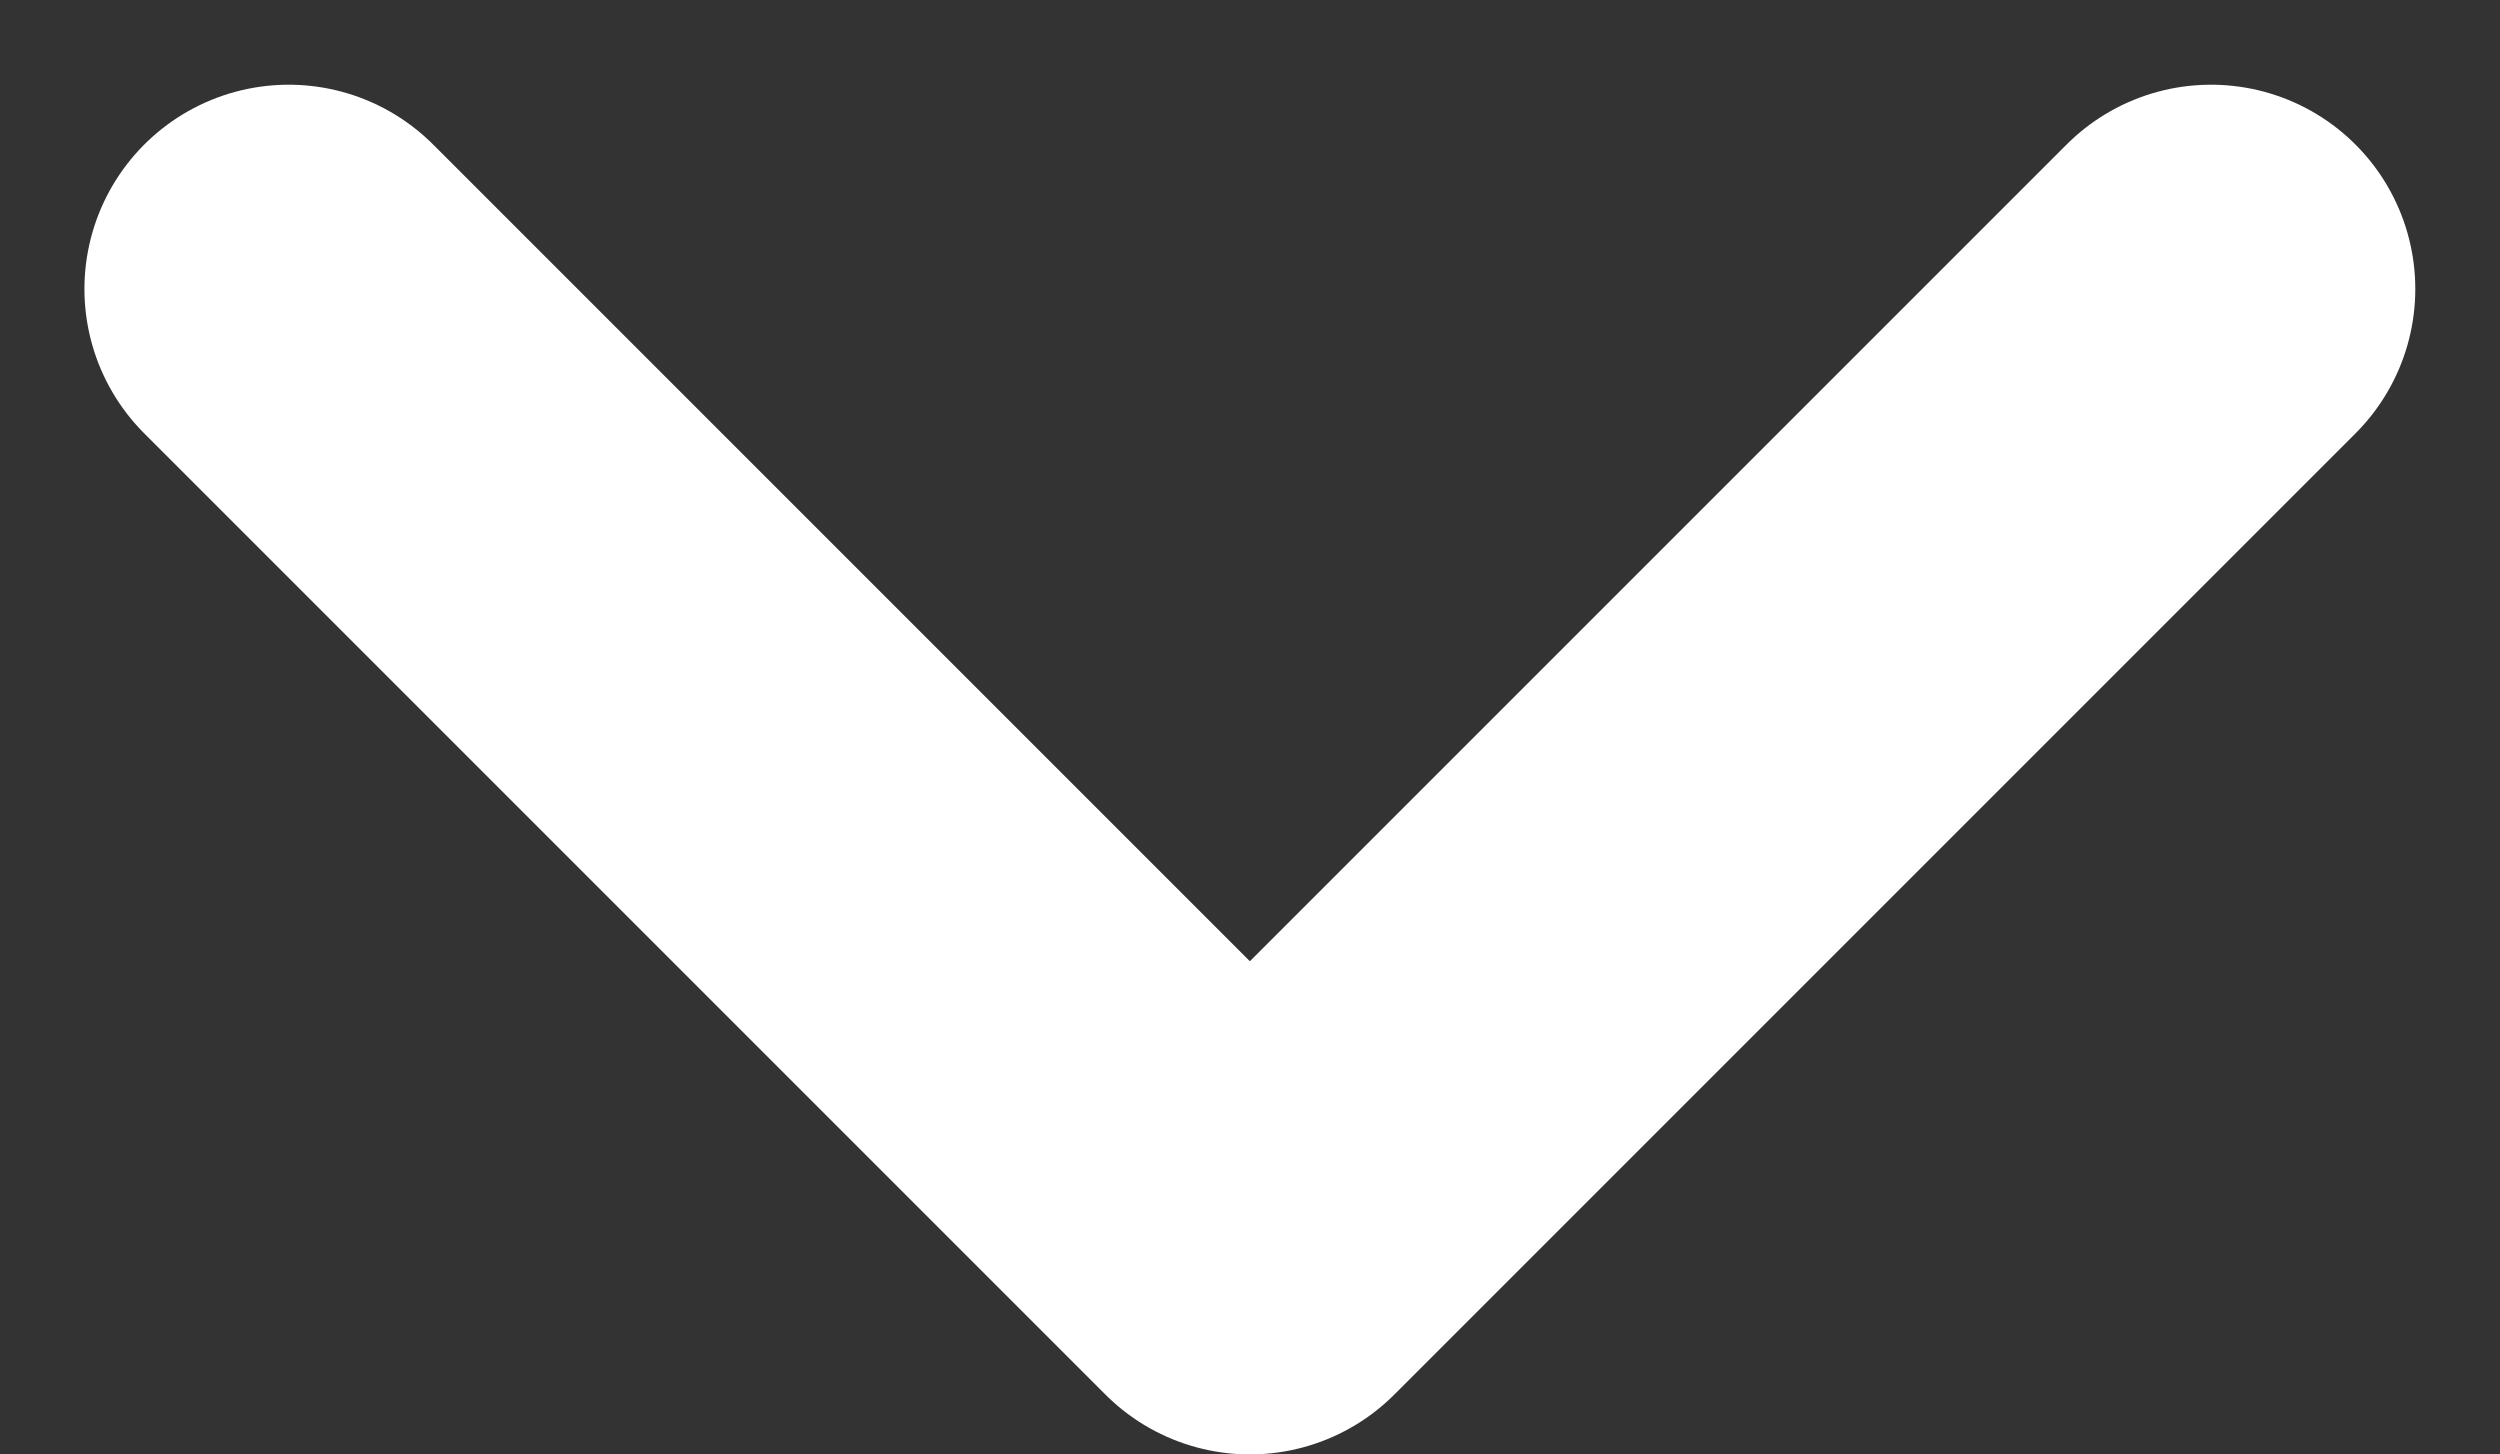 <svg xmlns="http://www.w3.org/2000/svg" width="9.179" height="5.34" viewBox="0 0 9.179 5.34">
  <rect x="0" y="0" width="9.179" height="5.34" fill="#333333" stroke="none"/>
  <path id="Trazado_26" data-name="Trazado 26" d="M570.116,167.861l3.529,3.529,3.529-3.529" transform="translate(-569.056 -166.8)" fill="none" stroke="#fff" stroke-linecap="round" stroke-linejoin="round" stroke-width="1.5"/>
</svg>
